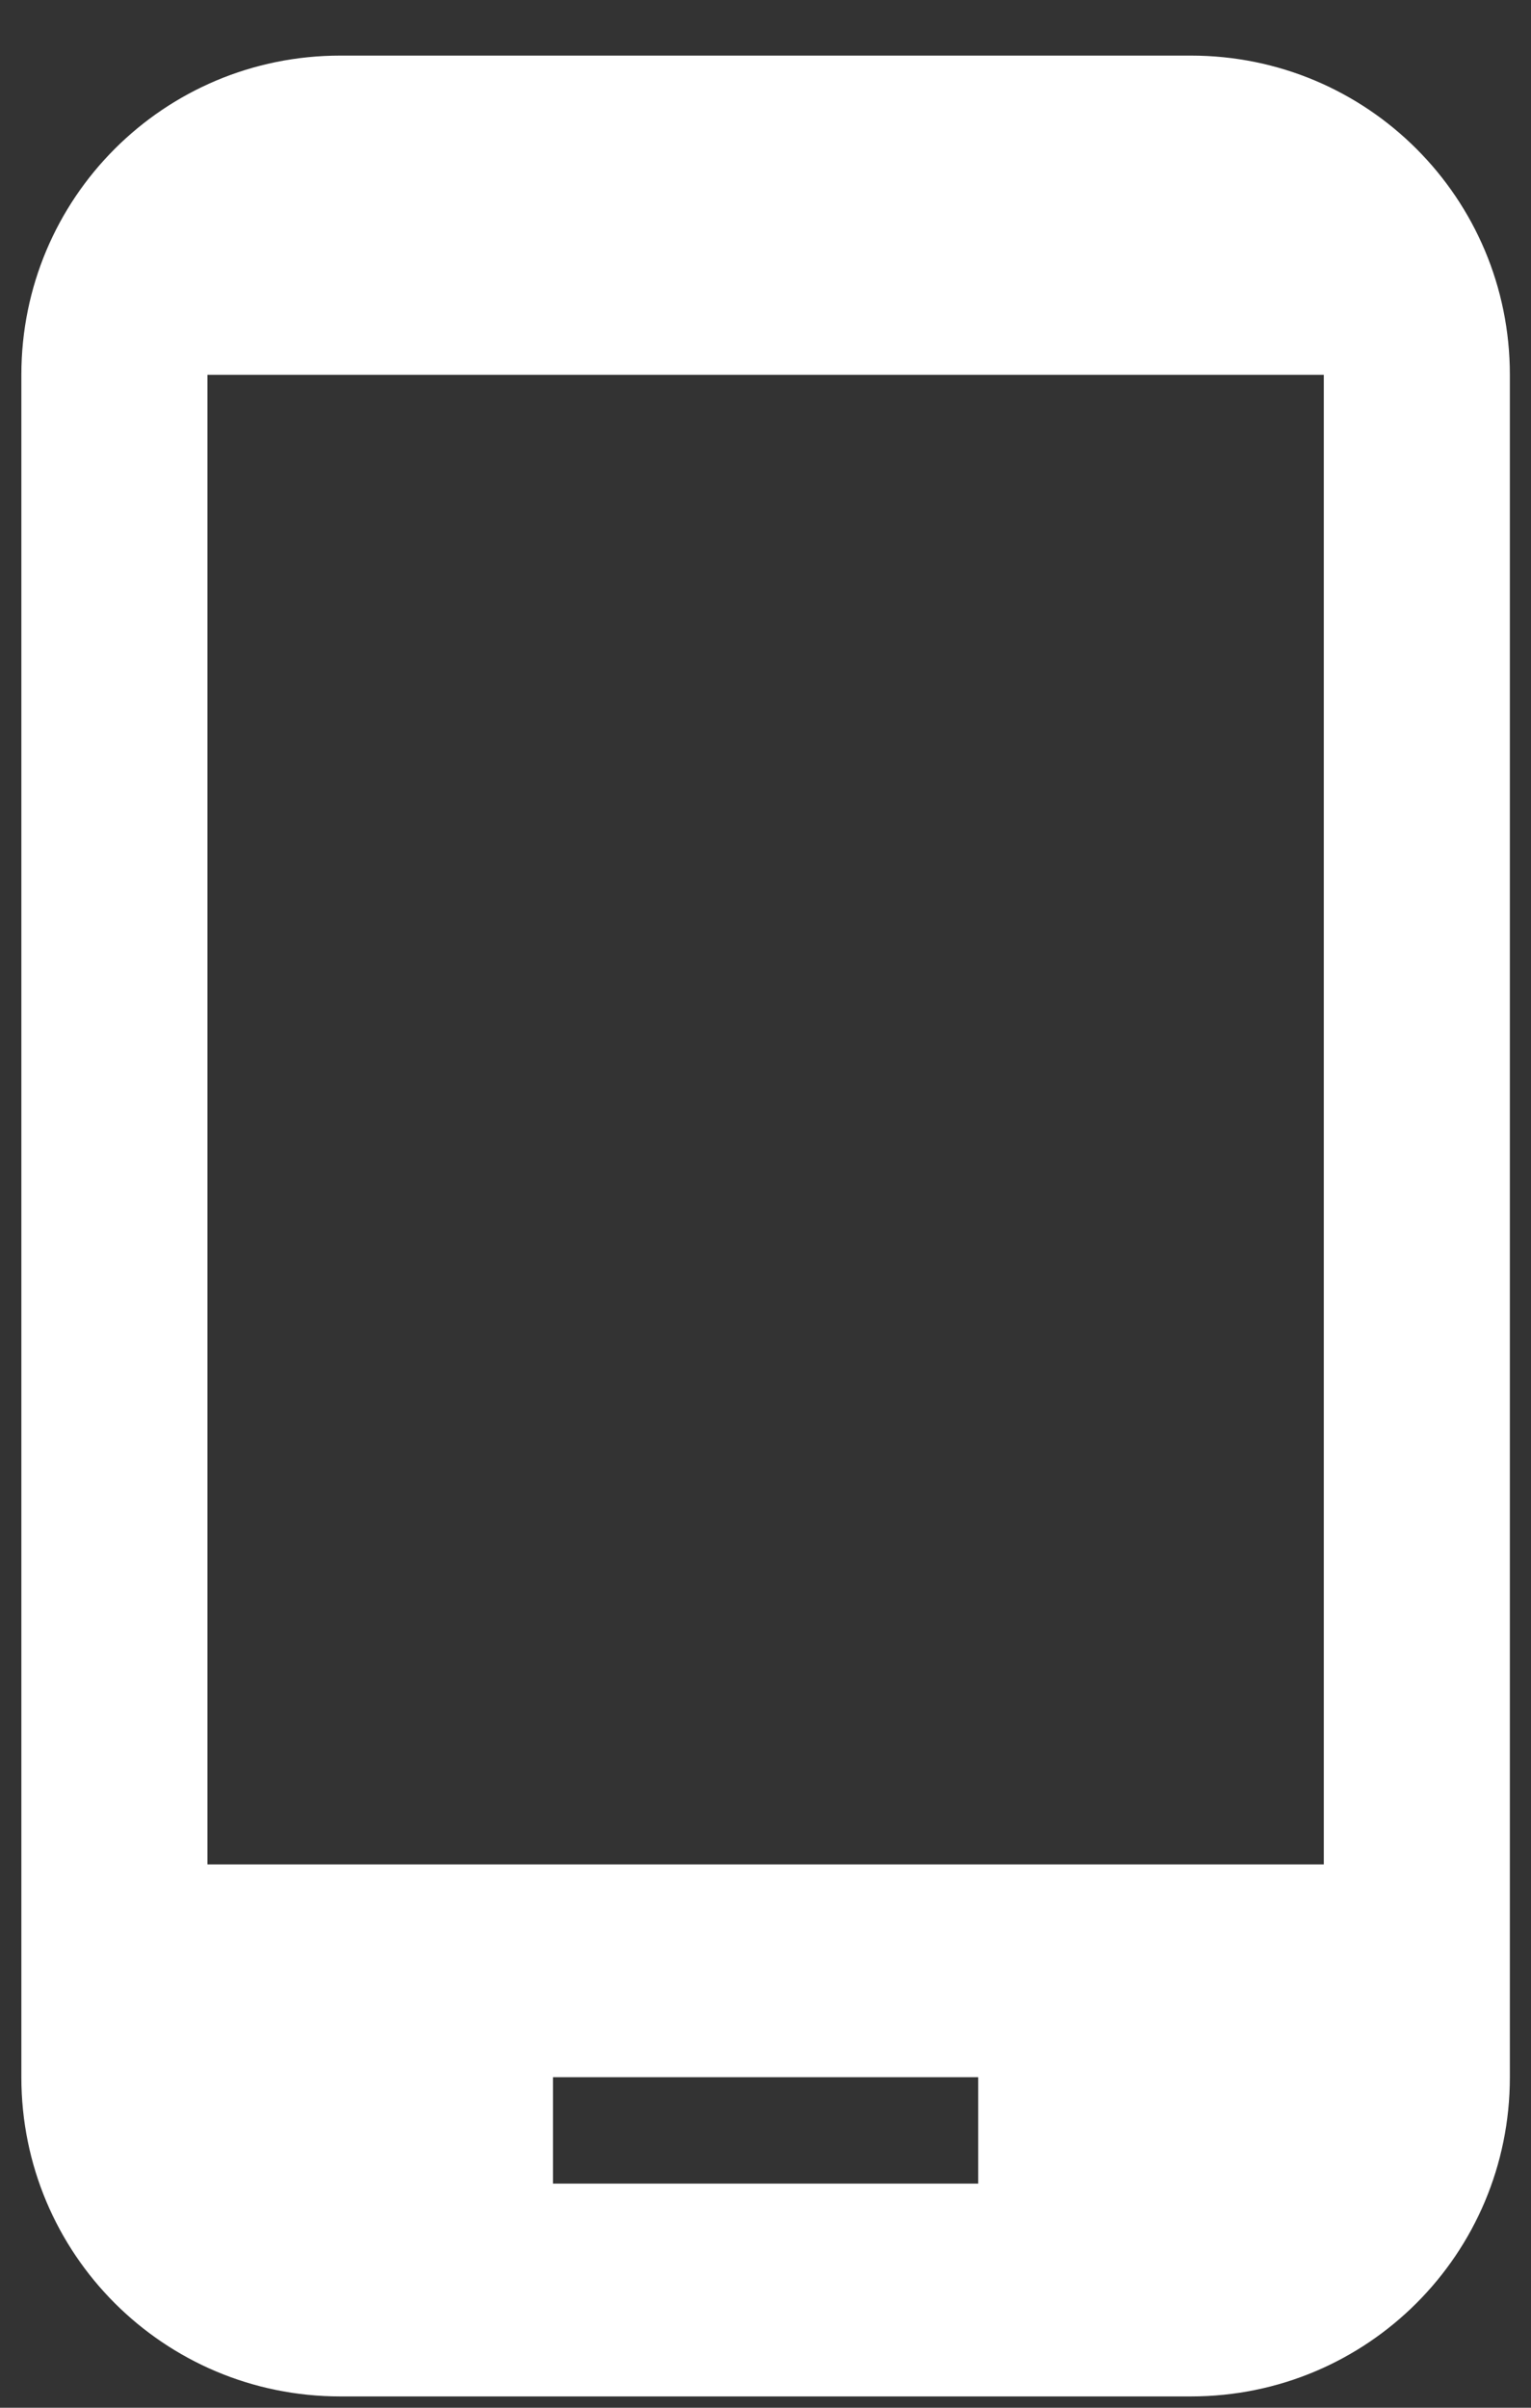 <svg width="21" height="33" viewBox="0 0 21 33" fill="none" xmlns="http://www.w3.org/2000/svg">
<rect x="0" y="0" width="21" height="33" fill="#333333" stroke="none"/>
<path d="M16.335 0.762H4.668C2.247 0.762 0.293 2.716 0.293 5.137V28.47C0.293 30.891 2.247 32.845 4.668 32.845H16.335C18.756 32.845 20.71 30.891 20.71 28.47V5.137C20.71 2.716 18.756 0.762 16.335 0.762ZM13.418 29.928H7.585V28.47H13.418V29.928ZM18.158 25.553H2.845V5.137H18.158V25.553Z" fill="white"/>
</svg>
